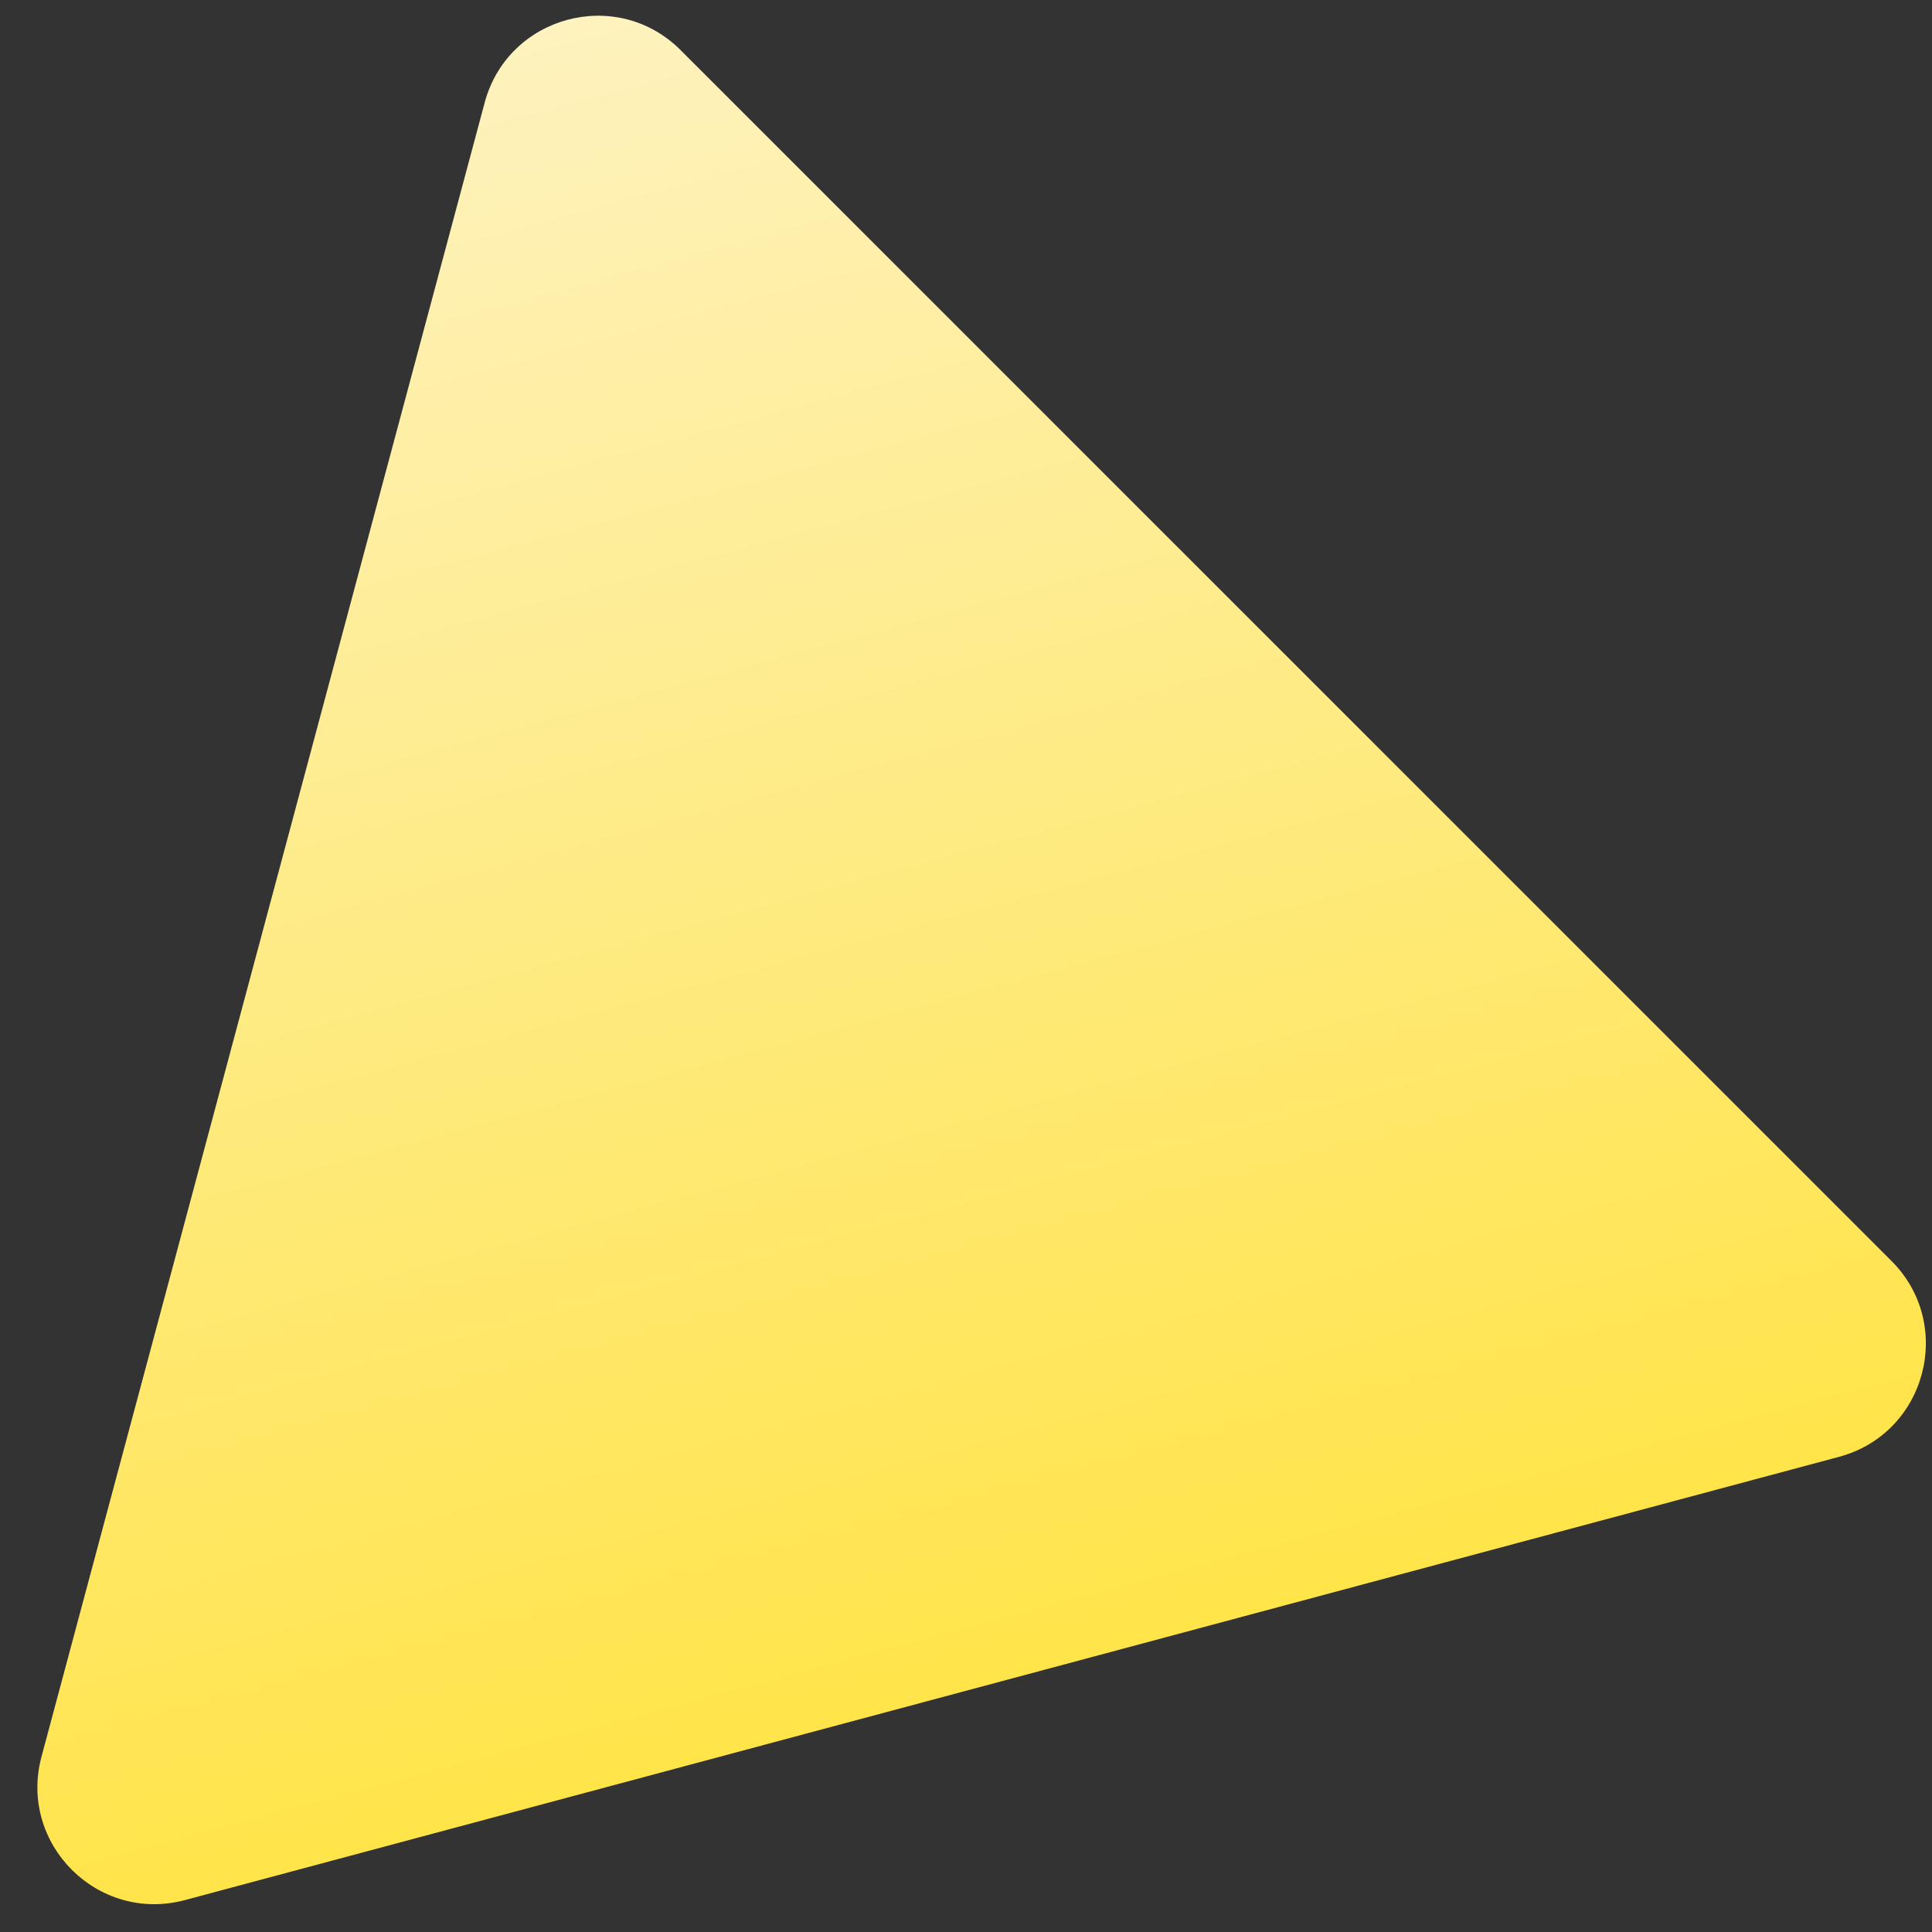 <svg width="33" height="33" viewBox="0 0 33 33" fill="none" xmlns="http://www.w3.org/2000/svg">
<rect x="0" y="0" width="33" height="33" fill="#333333" stroke="none"/>
<path d="M8.279 1.752C8.678 0.265 10.537 -0.233 11.625 0.856L32.308 21.538C33.397 22.627 32.898 24.486 31.411 24.884L3.158 32.455C1.671 32.853 0.31 31.492 0.709 30.005L8.279 1.752Z" fill="url(#paint0_linear_1_1666)"/>
<defs>
<linearGradient id="paint0_linear_1_1666" x1="9.176" y1="-1.594" x2="19.988" y2="38.758" gradientUnits="userSpaceOnUse">
<stop stop-color="#FEF3C6"/>
<stop offset="1" stop-color="#FFDF20"/>
</linearGradient>
</defs>
</svg>
